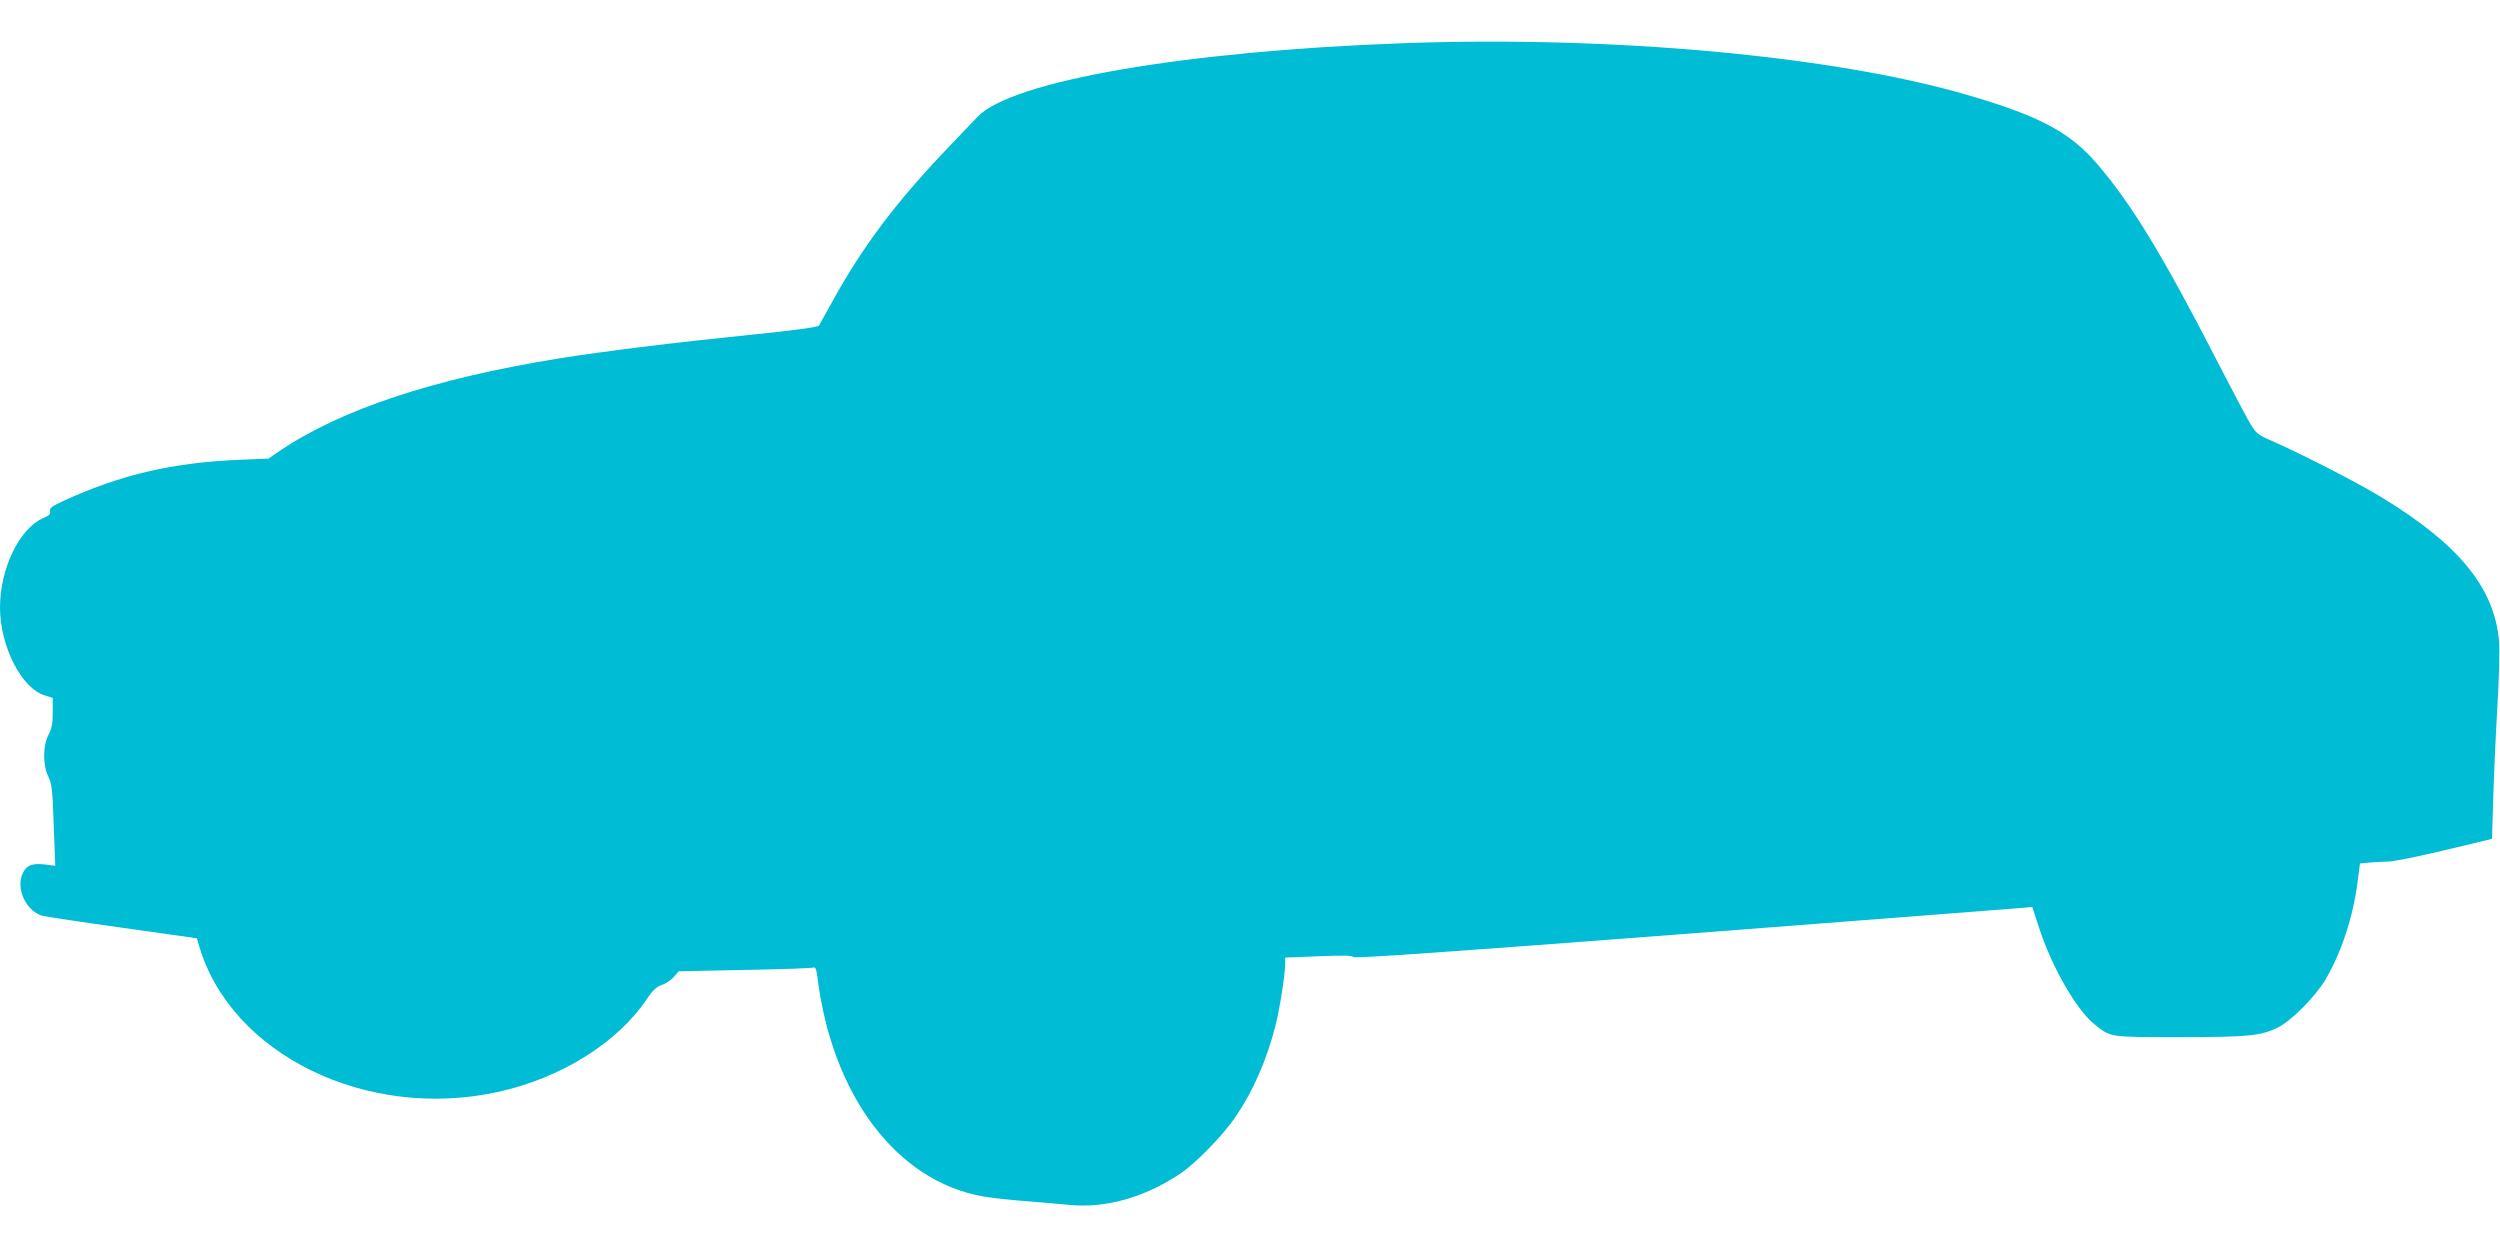 <?xml version="1.0" standalone="no"?>
<!DOCTYPE svg PUBLIC "-//W3C//DTD SVG 20010904//EN"
 "http://www.w3.org/TR/2001/REC-SVG-20010904/DTD/svg10.dtd">
<svg version="1.0" xmlns="http://www.w3.org/2000/svg"
 width="1280pt" height="640pt" viewBox="0 0 1280 640"
 preserveAspectRatio="xMidYMid meet">
<g transform="translate(0,640) scale(0.1,-0.1)"
fill="#00bcd4" stroke="none">
<path d="M7190 6179 c-1121 -40 -2010 -193 -2185 -377 -19 -20 -93 -98 -164
-172 -258 -271 -425 -494 -580 -775 -33 -60 -64 -115 -68 -122 -5 -8 -130 -25
-358 -48 -394 -40 -746 -84 -972 -120 -644 -104 -1117 -261 -1433 -475 l-55
-38 -145 -6 c-344 -14 -608 -75 -902 -209 -62 -29 -76 -39 -72 -54 4 -14 -4
-23 -35 -36 -123 -54 -221 -259 -221 -459 1 -199 111 -414 231 -449 l39 -12 0
-74 c0 -56 -5 -84 -22 -116 -29 -56 -29 -155 -1 -212 18 -35 22 -68 28 -249
l8 -209 -54 7 c-70 8 -100 -7 -118 -59 -26 -78 30 -184 107 -204 21 -5 206
-33 414 -62 l376 -53 12 -41 c164 -554 857 -893 1528 -746 322 70 614 252 763
475 30 45 49 63 77 73 20 6 48 25 62 41 l25 29 337 7 c186 3 344 9 352 12 10
4 16 -7 21 -48 75 -606 405 -1044 845 -1123 41 -8 143 -19 225 -25 83 -7 181
-15 219 -19 184 -18 381 36 563 156 81 52 228 203 291 298 90 133 157 287 202
462 22 86 50 264 50 316 l0 34 171 7 c123 5 174 4 179 -4 5 -8 477 25 1706
119 934 72 1715 132 1734 134 l35 4 34 -104 c64 -199 190 -420 283 -496 86
-69 73 -67 436 -67 353 0 414 6 502 48 72 35 193 157 248 249 79 135 140 318
163 498 l12 94 51 5 c28 2 71 4 96 5 25 0 154 26 287 58 l242 58 6 195 c3 107
12 319 21 470 9 151 13 308 9 349 -24 274 -209 498 -610 740 -119 72 -395 214
-552 283 -79 35 -82 38 -121 105 -21 37 -92 172 -157 298 -281 547 -441 810
-618 1016 -140 163 -294 245 -668 354 -686 199 -1808 302 -2879 264z"/>
</g>
</svg>
